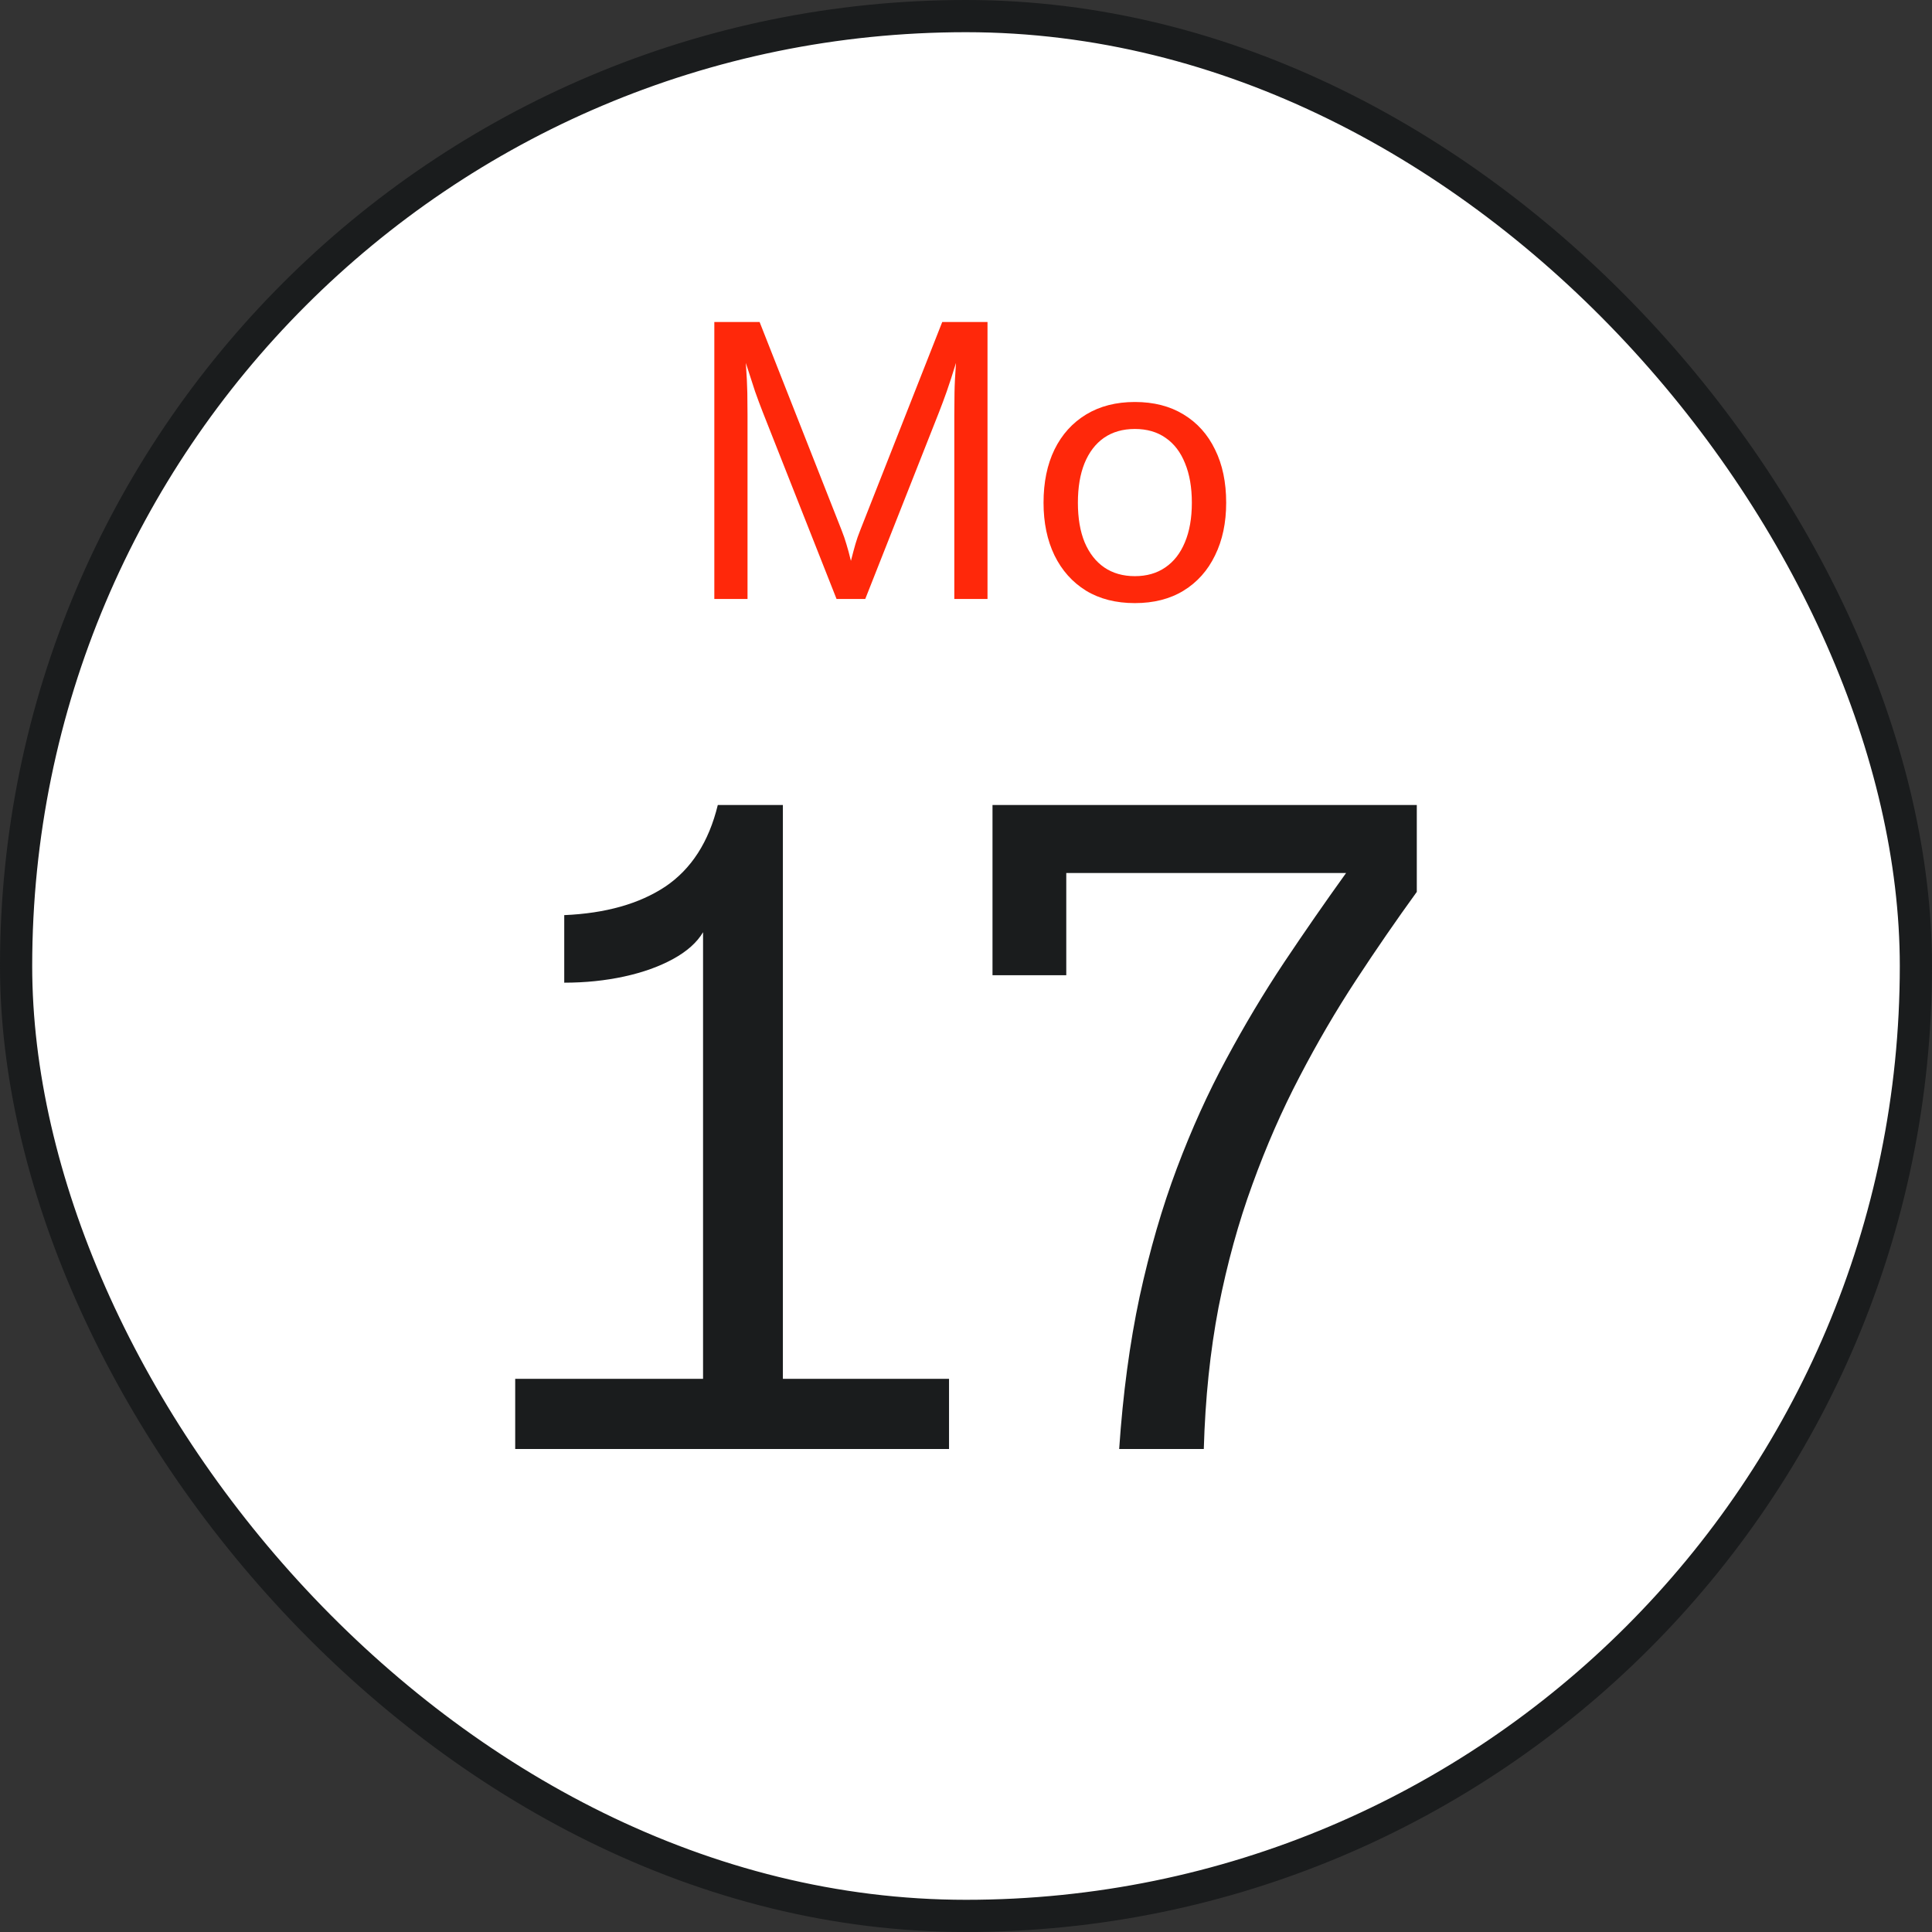 <svg width="60" height="60" viewBox="0 0 60 60" fill="none" xmlns="http://www.w3.org/2000/svg">
<rect x="0" y="0" width="60" height="60" fill="#333333" stroke="none"/>
<g clip-path="url(#clip0_479_297)">
<rect x="0.5" y="0.5" width="59" height="59" rx="29.5" fill="white" stroke="#1A1C1D"/>
<path d="M21.834 28.951C21.645 29.269 21.335 29.546 20.904 29.782C20.473 30.018 19.966 30.2 19.382 30.327C18.798 30.454 18.178 30.518 17.523 30.518V28.42C18.807 28.365 19.853 28.07 20.662 27.534C21.47 26.989 22.014 26.144 22.292 25H24.313V42.82H29.473V45H16V42.82H21.834V28.951Z" fill="#1A1C1D"/>
<path d="M34.757 45C34.874 43.283 35.085 41.708 35.391 40.273C35.705 38.828 36.091 37.498 36.549 36.281C37.007 35.064 37.519 33.933 38.085 32.888C38.651 31.835 39.248 30.836 39.877 29.891C40.515 28.937 41.157 28.011 41.804 27.112H33.114V30.286H30.823V25H44V27.698C43.362 28.579 42.733 29.491 42.114 30.436C41.494 31.381 40.91 32.38 40.362 33.433C39.814 34.478 39.325 35.595 38.894 36.785C38.462 37.965 38.112 39.237 37.843 40.599C37.582 41.962 37.43 43.429 37.385 45H34.757Z" fill="#1A1C1D"/>
<path d="M22.184 18.602V10H23.59L26.133 16.457C26.195 16.613 26.246 16.76 26.285 16.896C26.328 17.033 26.375 17.207 26.426 17.418C26.48 17.207 26.527 17.033 26.566 16.896C26.605 16.76 26.656 16.613 26.719 16.457L29.262 10H30.668V18.602H29.637V12.9C29.637 12.682 29.639 12.449 29.643 12.203C29.646 11.957 29.662 11.646 29.689 11.271C29.58 11.627 29.484 11.922 29.402 12.156C29.32 12.387 29.24 12.602 29.162 12.801L26.871 18.602H25.98L23.689 12.801C23.611 12.602 23.531 12.387 23.449 12.156C23.371 11.922 23.275 11.627 23.162 11.271C23.189 11.646 23.205 11.957 23.209 12.203C23.213 12.449 23.215 12.682 23.215 12.9V18.602H22.184Z" fill="#FF280A"/>
<path d="M35.244 18.73C34.658 18.73 34.152 18.602 33.727 18.344C33.305 18.082 32.978 17.717 32.748 17.248C32.522 16.779 32.408 16.234 32.408 15.613C32.408 14.977 32.522 14.426 32.748 13.961C32.978 13.492 33.307 13.129 33.732 12.871C34.158 12.613 34.662 12.484 35.244 12.484C35.83 12.484 36.334 12.613 36.756 12.871C37.182 13.129 37.508 13.492 37.734 13.961C37.965 14.426 38.08 14.977 38.08 15.613C38.08 16.234 37.965 16.779 37.734 17.248C37.508 17.717 37.182 18.082 36.756 18.344C36.334 18.602 35.83 18.73 35.244 18.73ZM35.244 17.893C35.611 17.893 35.926 17.803 36.188 17.623C36.453 17.443 36.656 17.184 36.797 16.844C36.941 16.504 37.014 16.094 37.014 15.613C37.014 15.137 36.943 14.729 36.803 14.389C36.666 14.045 36.465 13.781 36.199 13.598C35.938 13.414 35.619 13.322 35.244 13.322C34.869 13.322 34.549 13.414 34.283 13.598C34.022 13.781 33.82 14.045 33.68 14.389C33.543 14.729 33.475 15.137 33.475 15.613C33.475 16.094 33.545 16.504 33.685 16.844C33.83 17.184 34.033 17.443 34.295 17.623C34.56 17.803 34.877 17.893 35.244 17.893Z" fill="#FF280A"/>
</g>
<defs>
<clipPath id="clip0_479_297">
<rect width="60" height="60" fill="white"/>
</clipPath>
</defs>
</svg>
